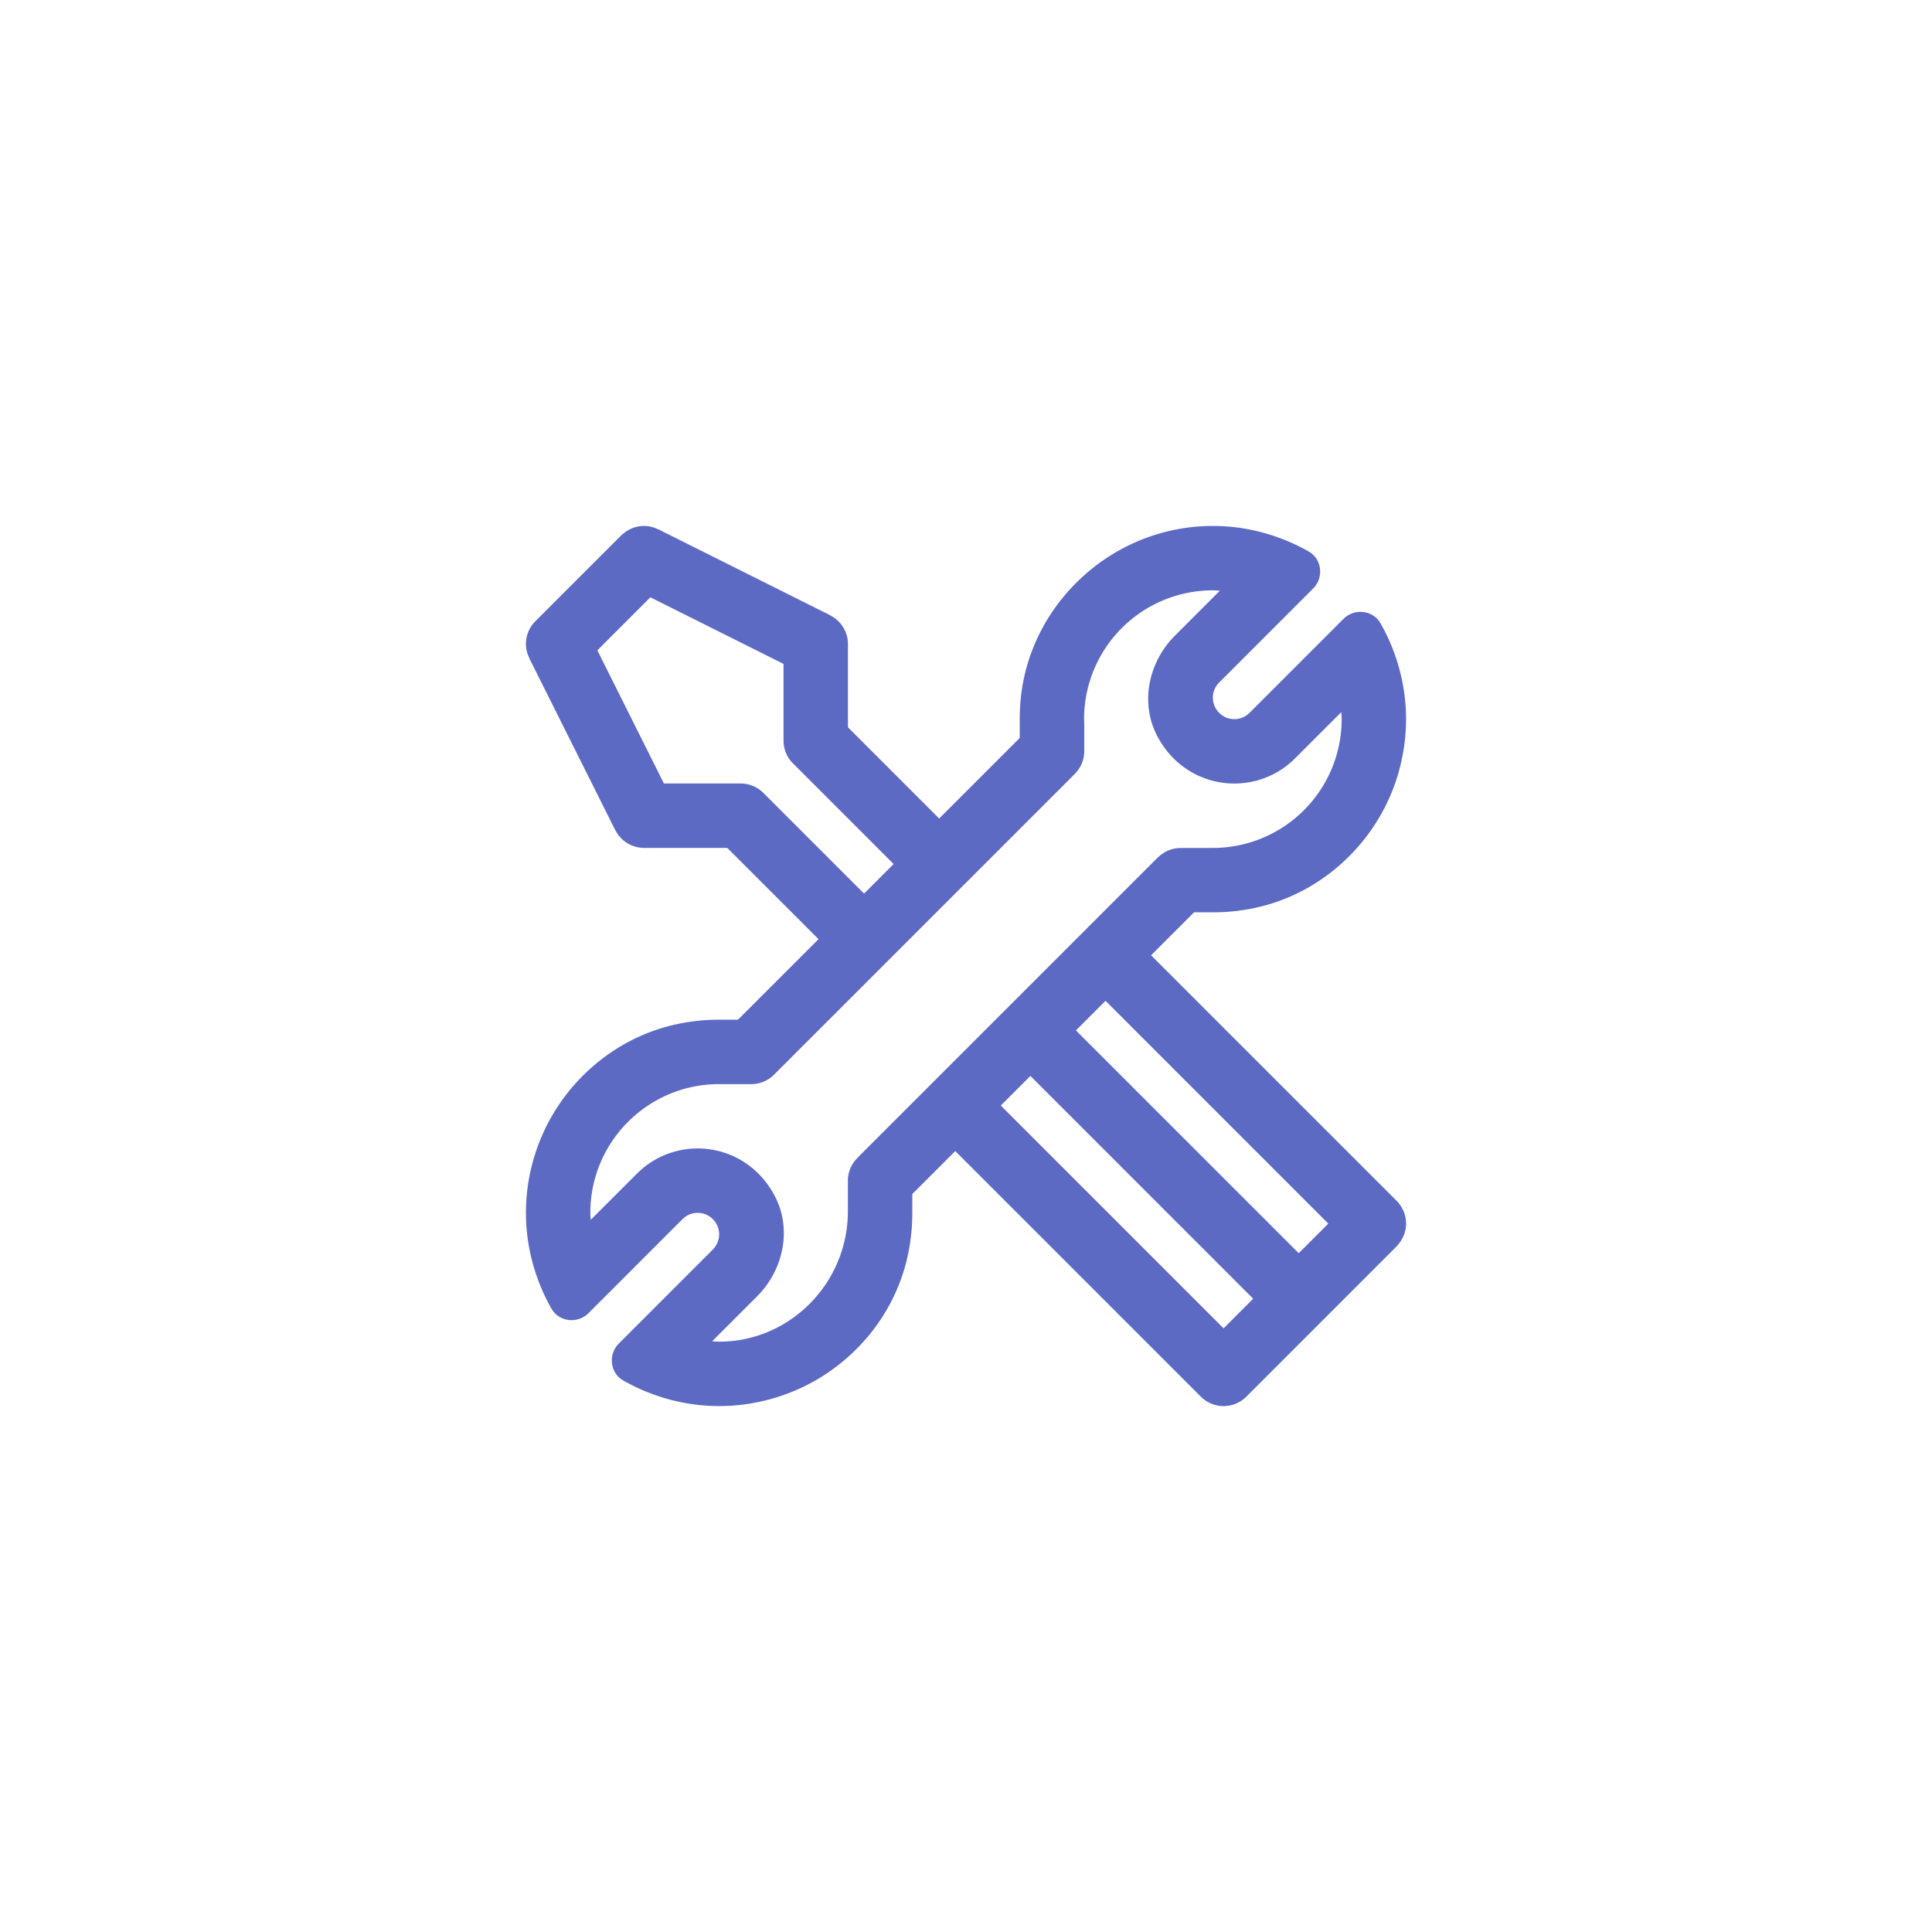 <svg viewBox="-32 -32 128 128" fill="none" xmlns="http://www.w3.org/2000/svg"><path fill-rule="evenodd" clip-rule="evenodd" d="M36.267 39.283l14.76 14.761-1.96 1.962-14.762-14.761 1.962-1.962zm-12.092 6.94-.002 2.133c-.048 4.672-3.845 8.533-8.529 8.533-.156.0-.31-.016-.463-.024l2.982-2.984c1.745-1.745 2.317-4.446 1.173-6.632-1.905-3.637-6.496-4.136-9.136-1.493l-3.065 3.063c-.008-.153-.024-.307-.024-.463.0-4.684 3.773-8.481 8.444-8.53h.09c0 .003 1.069.002 2.135.0a2.123 2.123.0 001.475-.6l.003-.002a.9.9.0 00.053-.053l19.784-19.782-.004-.008c.45-.392.74-.957.742-1.599.005-1.072.005-2.143-.011-2.129v-.008a8.534 8.534.0 018.533-8.534c.157.0.31.016.464.024l-2.982 2.984c-1.745 1.745-2.317 4.446-1.174 6.632 1.906 3.637 6.497 4.134 9.137 1.493l3.065-3.063c.008.153.024.307.024.464a8.535 8.535.0 01-8.534 8.533h-.008l-2.126.004c-.565.0-1.074.223-1.455.582l-.007-.006L24.877 44.64l.007.006c-.433.39-.71.949-.71 1.579zm-5.598-25.69v.001a2.134 2.134.0 00-1.51-.626h-5.08l-4.412-8.822 3.514-3.513 8.822 4.412v5.082c0 .588.239 1.122.624 1.507l6.67 6.67-1.958 1.959-6.67-6.67zm37.428 28.534-1.96 1.961-14.762-14.761 1.961-1.962 14.761 14.762zm5.15.0c0-.59-.239-1.122-.624-1.51L44.261 31.29l2.847-2.847h1.247c.979.003 1.964-.103 2.984-.336 4.513-1.037 8.138-4.595 9.355-9.06.726-2.666.55-5.21-.214-7.48a12.751 12.751.0 00-1.018-2.272c-.505-.882-1.734-1.01-2.452-.293l-1.704 1.704-4.523 4.523a1.42 1.42.0 01-2.01.0 1.42 1.42.0 010-2.011l4.522-4.523L55 6.99c.717-.717.589-1.946-.293-2.45a12.703 12.703.0 00-2.273-1.019 12.667 12.667.0 00-6.69-.404c-5.204 1.085-9.31 5.392-10.055 10.655-.09.622-.13 1.276-.13 1.882v1.239l-5.337 5.336-6.044-6.045v-5.516c0-.84-.491-1.562-1.198-1.909l.004-.007-11.376-5.688-.004.008a2.1 2.1.0 00-.938-.227c-.544.0-1.036.211-1.413.548l-.009-.008L3.47 9.158a2.13 2.13.0 00-.625 1.509c0 .337.087.652.225.935l-.006.003 5.69 11.377.006-.003a2.127 2.127.0 001.907 1.196h5.519l6.044 6.046-5.337 5.337h-1.248c-.978-.002-1.98.106-2.996.339-4.506 1.04-8.126 4.595-9.342 9.054a12.703 12.703.0 00.214 7.483c.267.796.608 1.555 1.018 2.272.505.882 1.734 1.011 2.452.293l1.704-1.704 4.522-4.523a1.42 1.42.0 012.011.0 1.42 1.42.0 010 2.011l-4.522 4.523L9 57.011c-.717.717-.59 1.946.293 2.45.716.41 1.476.752 2.272 1.019a12.71 12.71.0 007.56.192c4.438-1.237 7.965-4.857 8.986-9.351.228-1.007.333-1.998.33-2.965l.003-1.25 2.845-2.845L47.557 60.53a2.129 2.129.0 003.018.0l10.041-10.041-.008-.009c.337-.377.547-.869.547-1.413z" fill="#5c6ac4"/></svg>